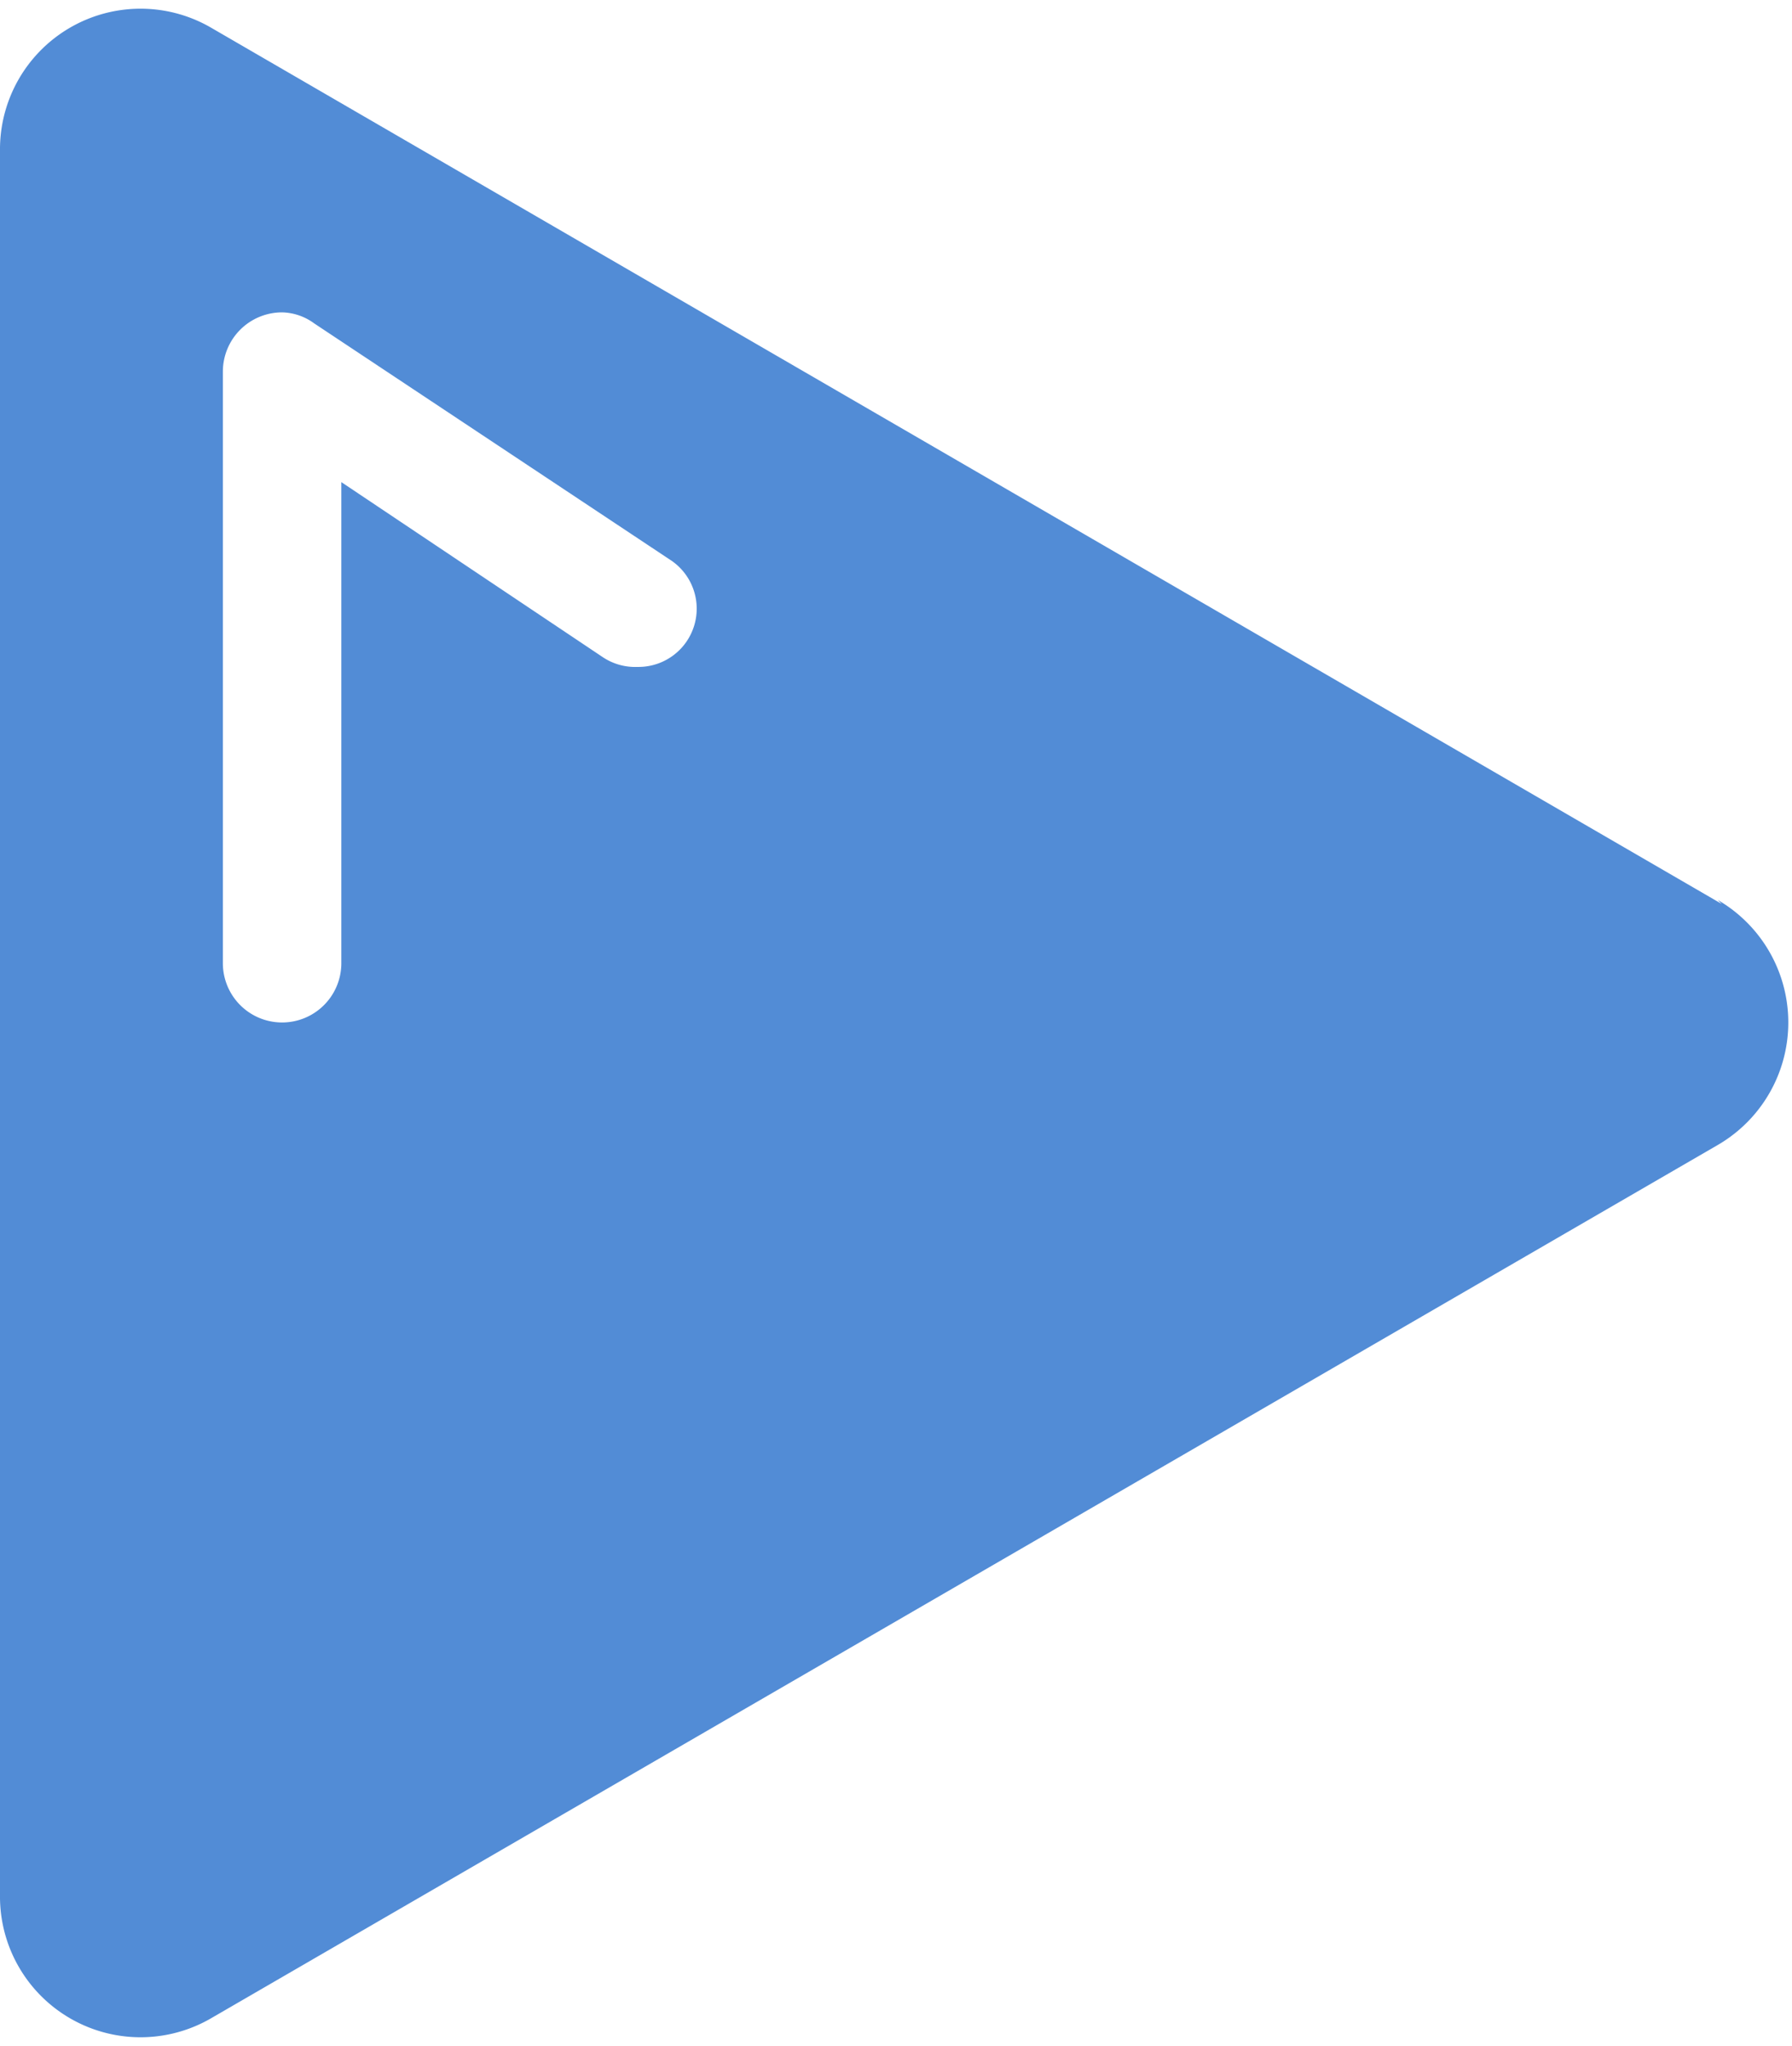 <svg xmlns="http://www.w3.org/2000/svg" viewBox="0 0 17.85 20.37">
  <title>Plan de travail 233</title>
  <path d="M17.15,9,2.11.28A1.4,1.4,0,0,0,0,1.5V18.87a1.4,1.4,0,0,0,2.11,1.22l15-8.69a1.41,1.41,0,0,0,0-2.44ZM6.35,6.64A.58.58,0,0,1,6,6.54H6L3.4,4.8V9.59a.59.59,0,1,1-1.18,0V3.7a.59.59,0,0,1,.59-.59.56.56,0,0,1,.32.11h0L6.67,5.57h0a.58.58,0,0,1-.32,1.07Z" fill="#528cd6"/>
</svg>
